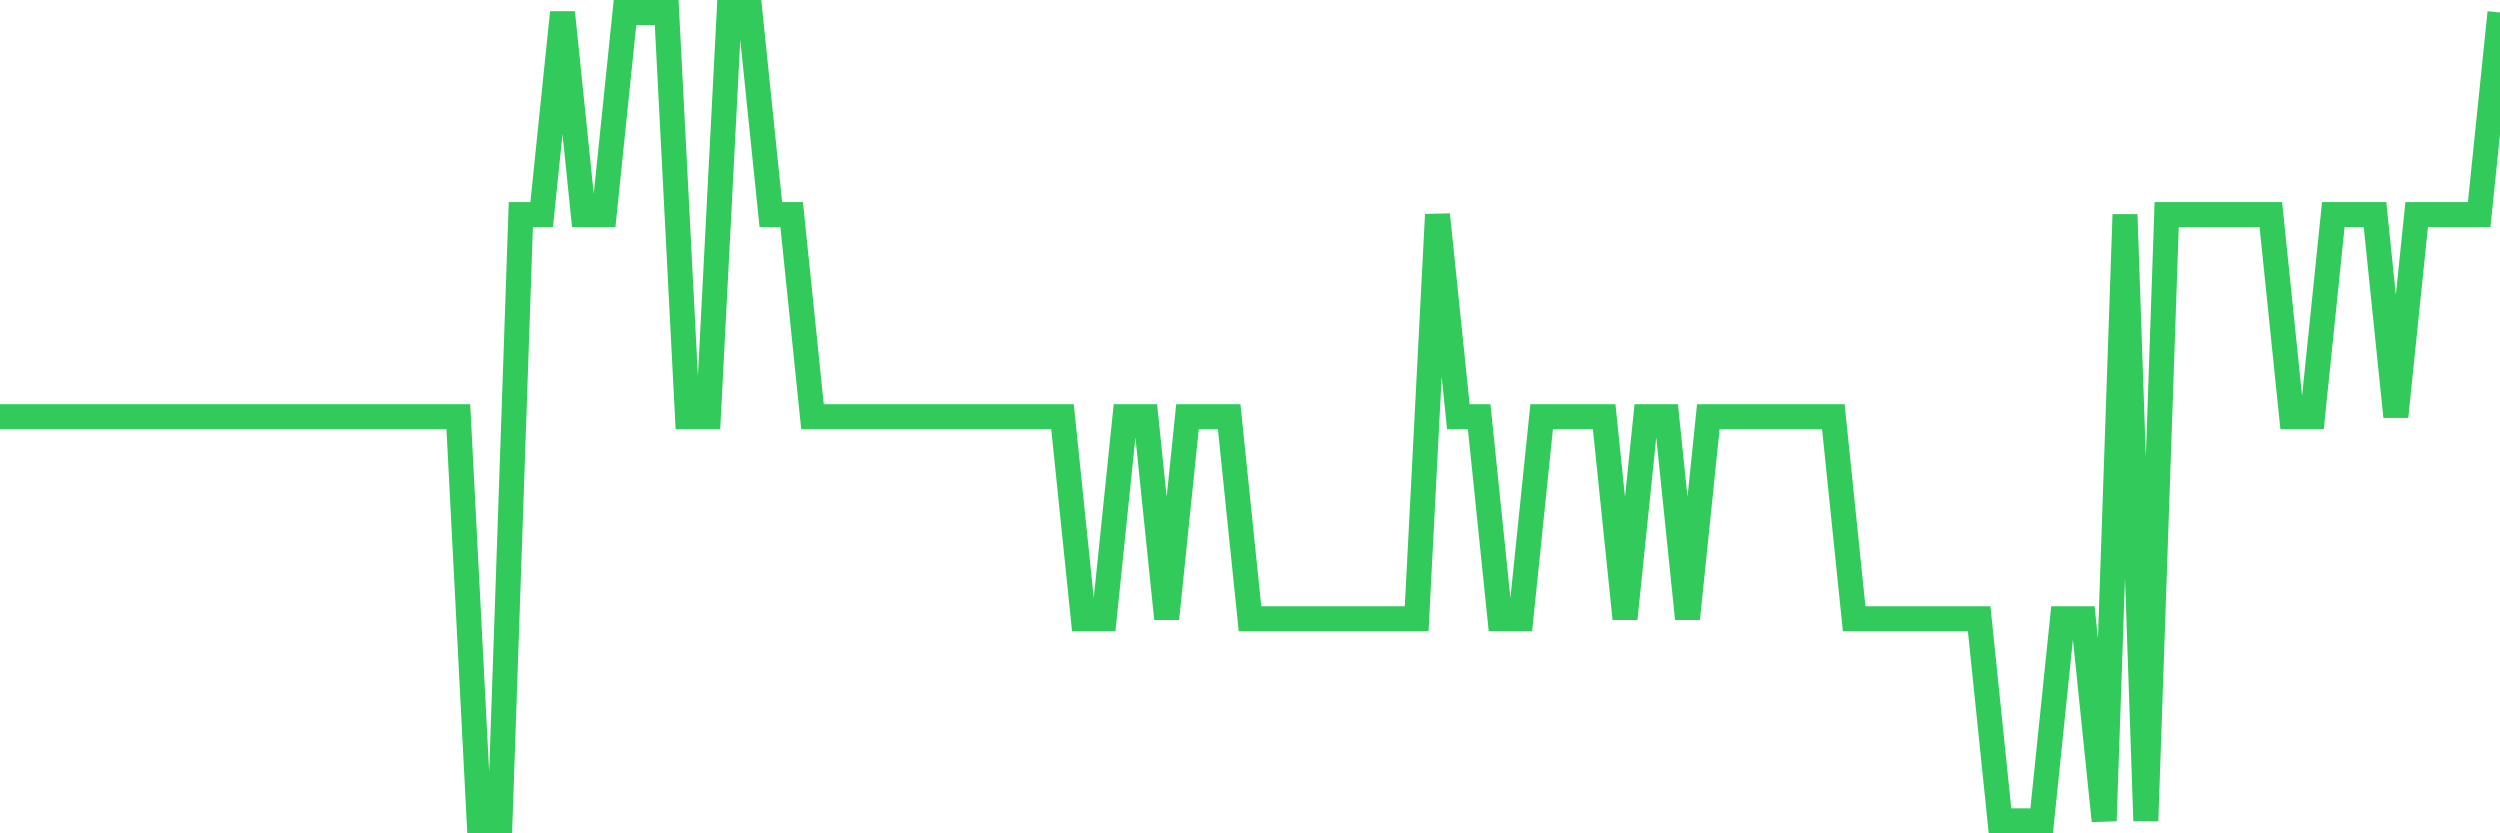<svg
  xmlns="http://www.w3.org/2000/svg"
  xmlns:xlink="http://www.w3.org/1999/xlink"
  width="120"
  height="40"
  viewBox="0 0 120 40"
  preserveAspectRatio="none"
>
  <polyline
    points="0,20 1,20 2,20 3,20 4,20 5,20 6,20 7,20 8,20 9,20 10,20 11,20 12,20 13,20 14,20 15,20 16,20 17,20 18,20 19,20 20,20 21,20 22,20 23,39.4 24,39.4 25,10.3 26,10.3 27,0.6 28,10.3 29,10.3 30,0.6 31,0.6 32,0.6 33,20 34,20 35,0.6 36,0.6 37,10.3 38,10.3 39,20 40,20 41,20 42,20 43,20 44,20 45,20 46,20 47,20 48,20 49,20 50,20 51,20 52,29.7 53,29.7 54,20 55,20 56,29.7 57,20 58,20 59,20 60,29.7 61,29.7 62,29.7 63,29.7 64,29.7 65,29.7 66,29.7 67,29.7 68,29.7 69,10.3 70,20 71,20 72,29.7 73,29.7 74,20 75,20 76,20 77,20 78,29.7 79,20 80,20 81,29.7 82,20 83,20 84,20 85,20 86,20 87,20 88,20 89,29.7 90,29.7 91,29.7 92,29.7 93,29.7 94,29.7 95,29.7 96,39.4 97,39.4 98,39.4 99,29.7 100,29.7 101,39.4 102,10.3 103,39.4 104,10.3 105,10.3 106,10.3 107,10.3 108,10.3 109,10.3 110,20 111,20 112,10.3 113,10.3 114,10.3 115,20 116,10.3 117,10.3 118,10.3 119,10.3 120,0.6"
    fill="none"
    stroke="#32ca5b"
    stroke-width="1.2"
  >
  </polyline>
</svg>